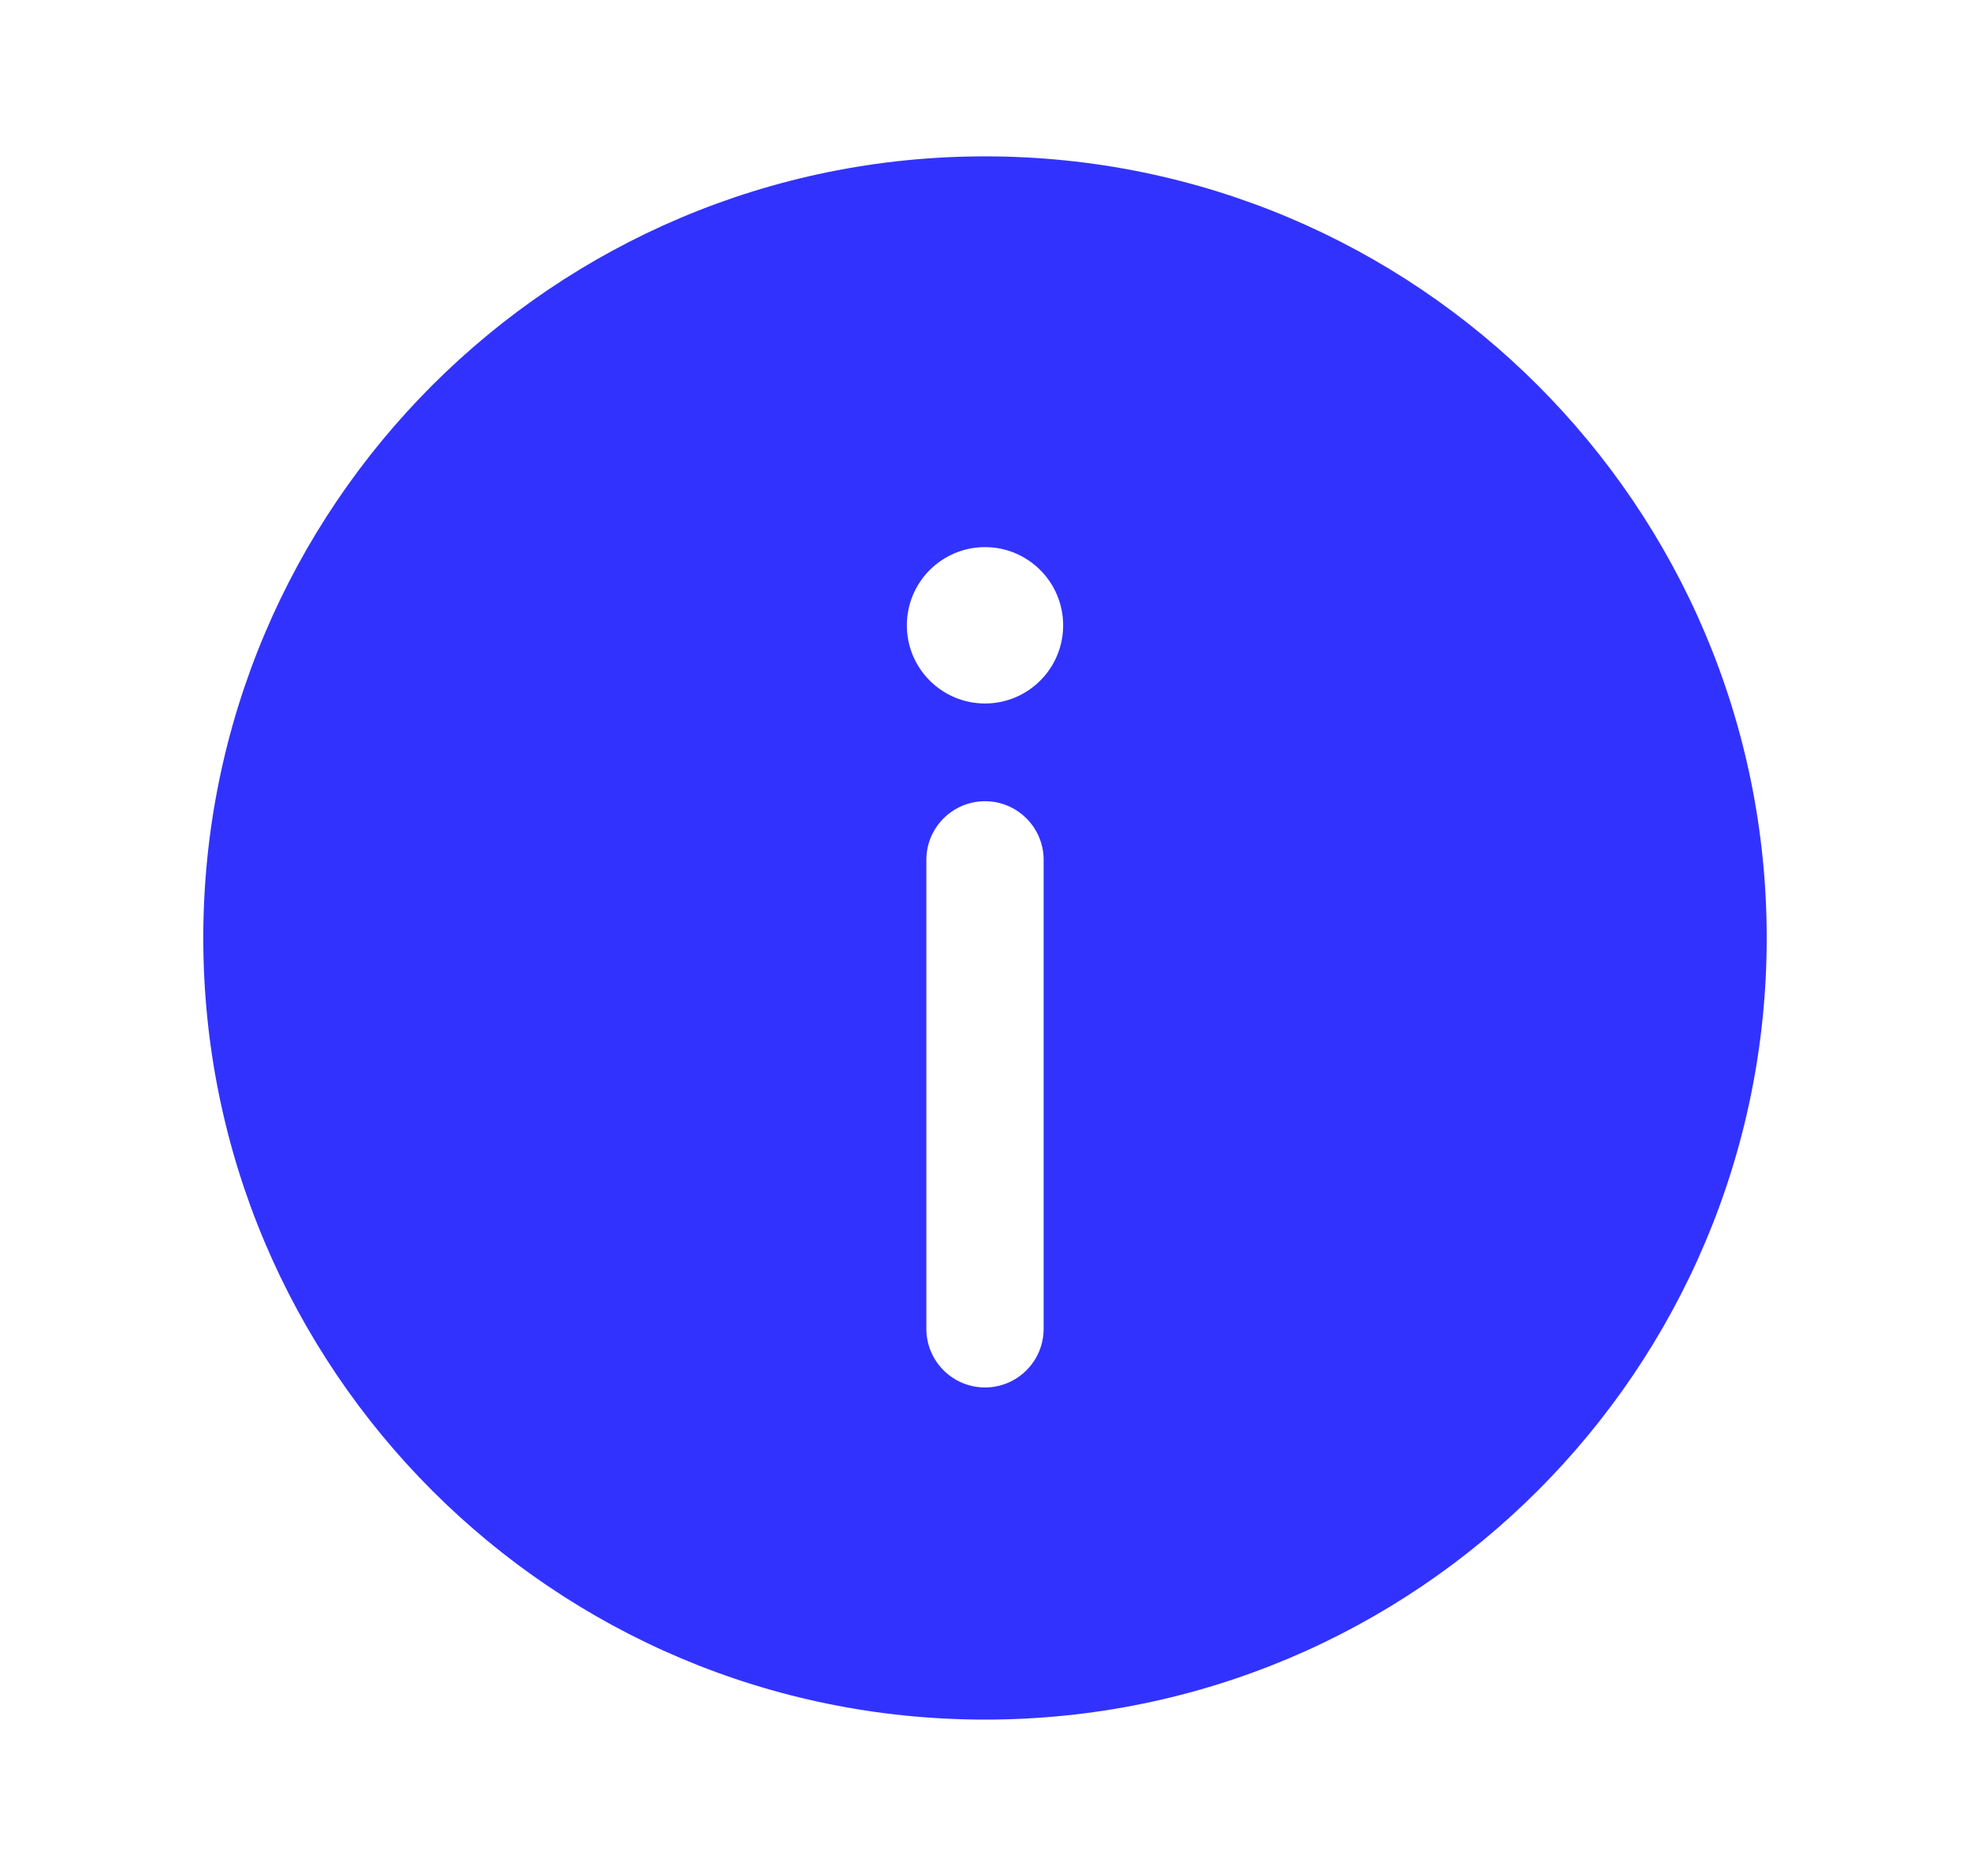 <svg width="21" height="20" viewBox="0 0 21 20" fill="none" xmlns="http://www.w3.org/2000/svg">
    <path fill-rule="evenodd" clip-rule="evenodd" d="M18.833 10C18.833 14.602 15.102 18.333 10.5 18.333C5.898 18.333 2.167 14.602 2.167 10C2.167 5.398 5.898 1.667 10.5 1.667C15.102 1.667 18.833 5.398 18.833 10ZM10.5 14.792C10.845 14.792 11.125 14.512 11.125 14.167V9.167C11.125 8.822 10.845 8.542 10.5 8.542C10.155 8.542 9.875 8.822 9.875 9.167V14.167C9.875 14.512 10.155 14.792 10.5 14.792ZM10.5 5.833C10.96 5.833 11.333 6.206 11.333 6.667C11.333 7.127 10.96 7.5 10.5 7.5C10.04 7.5 9.667 7.127 9.667 6.667C9.667 6.206 10.04 5.833 10.5 5.833Z" fill="#3232FF"/>
</svg>

